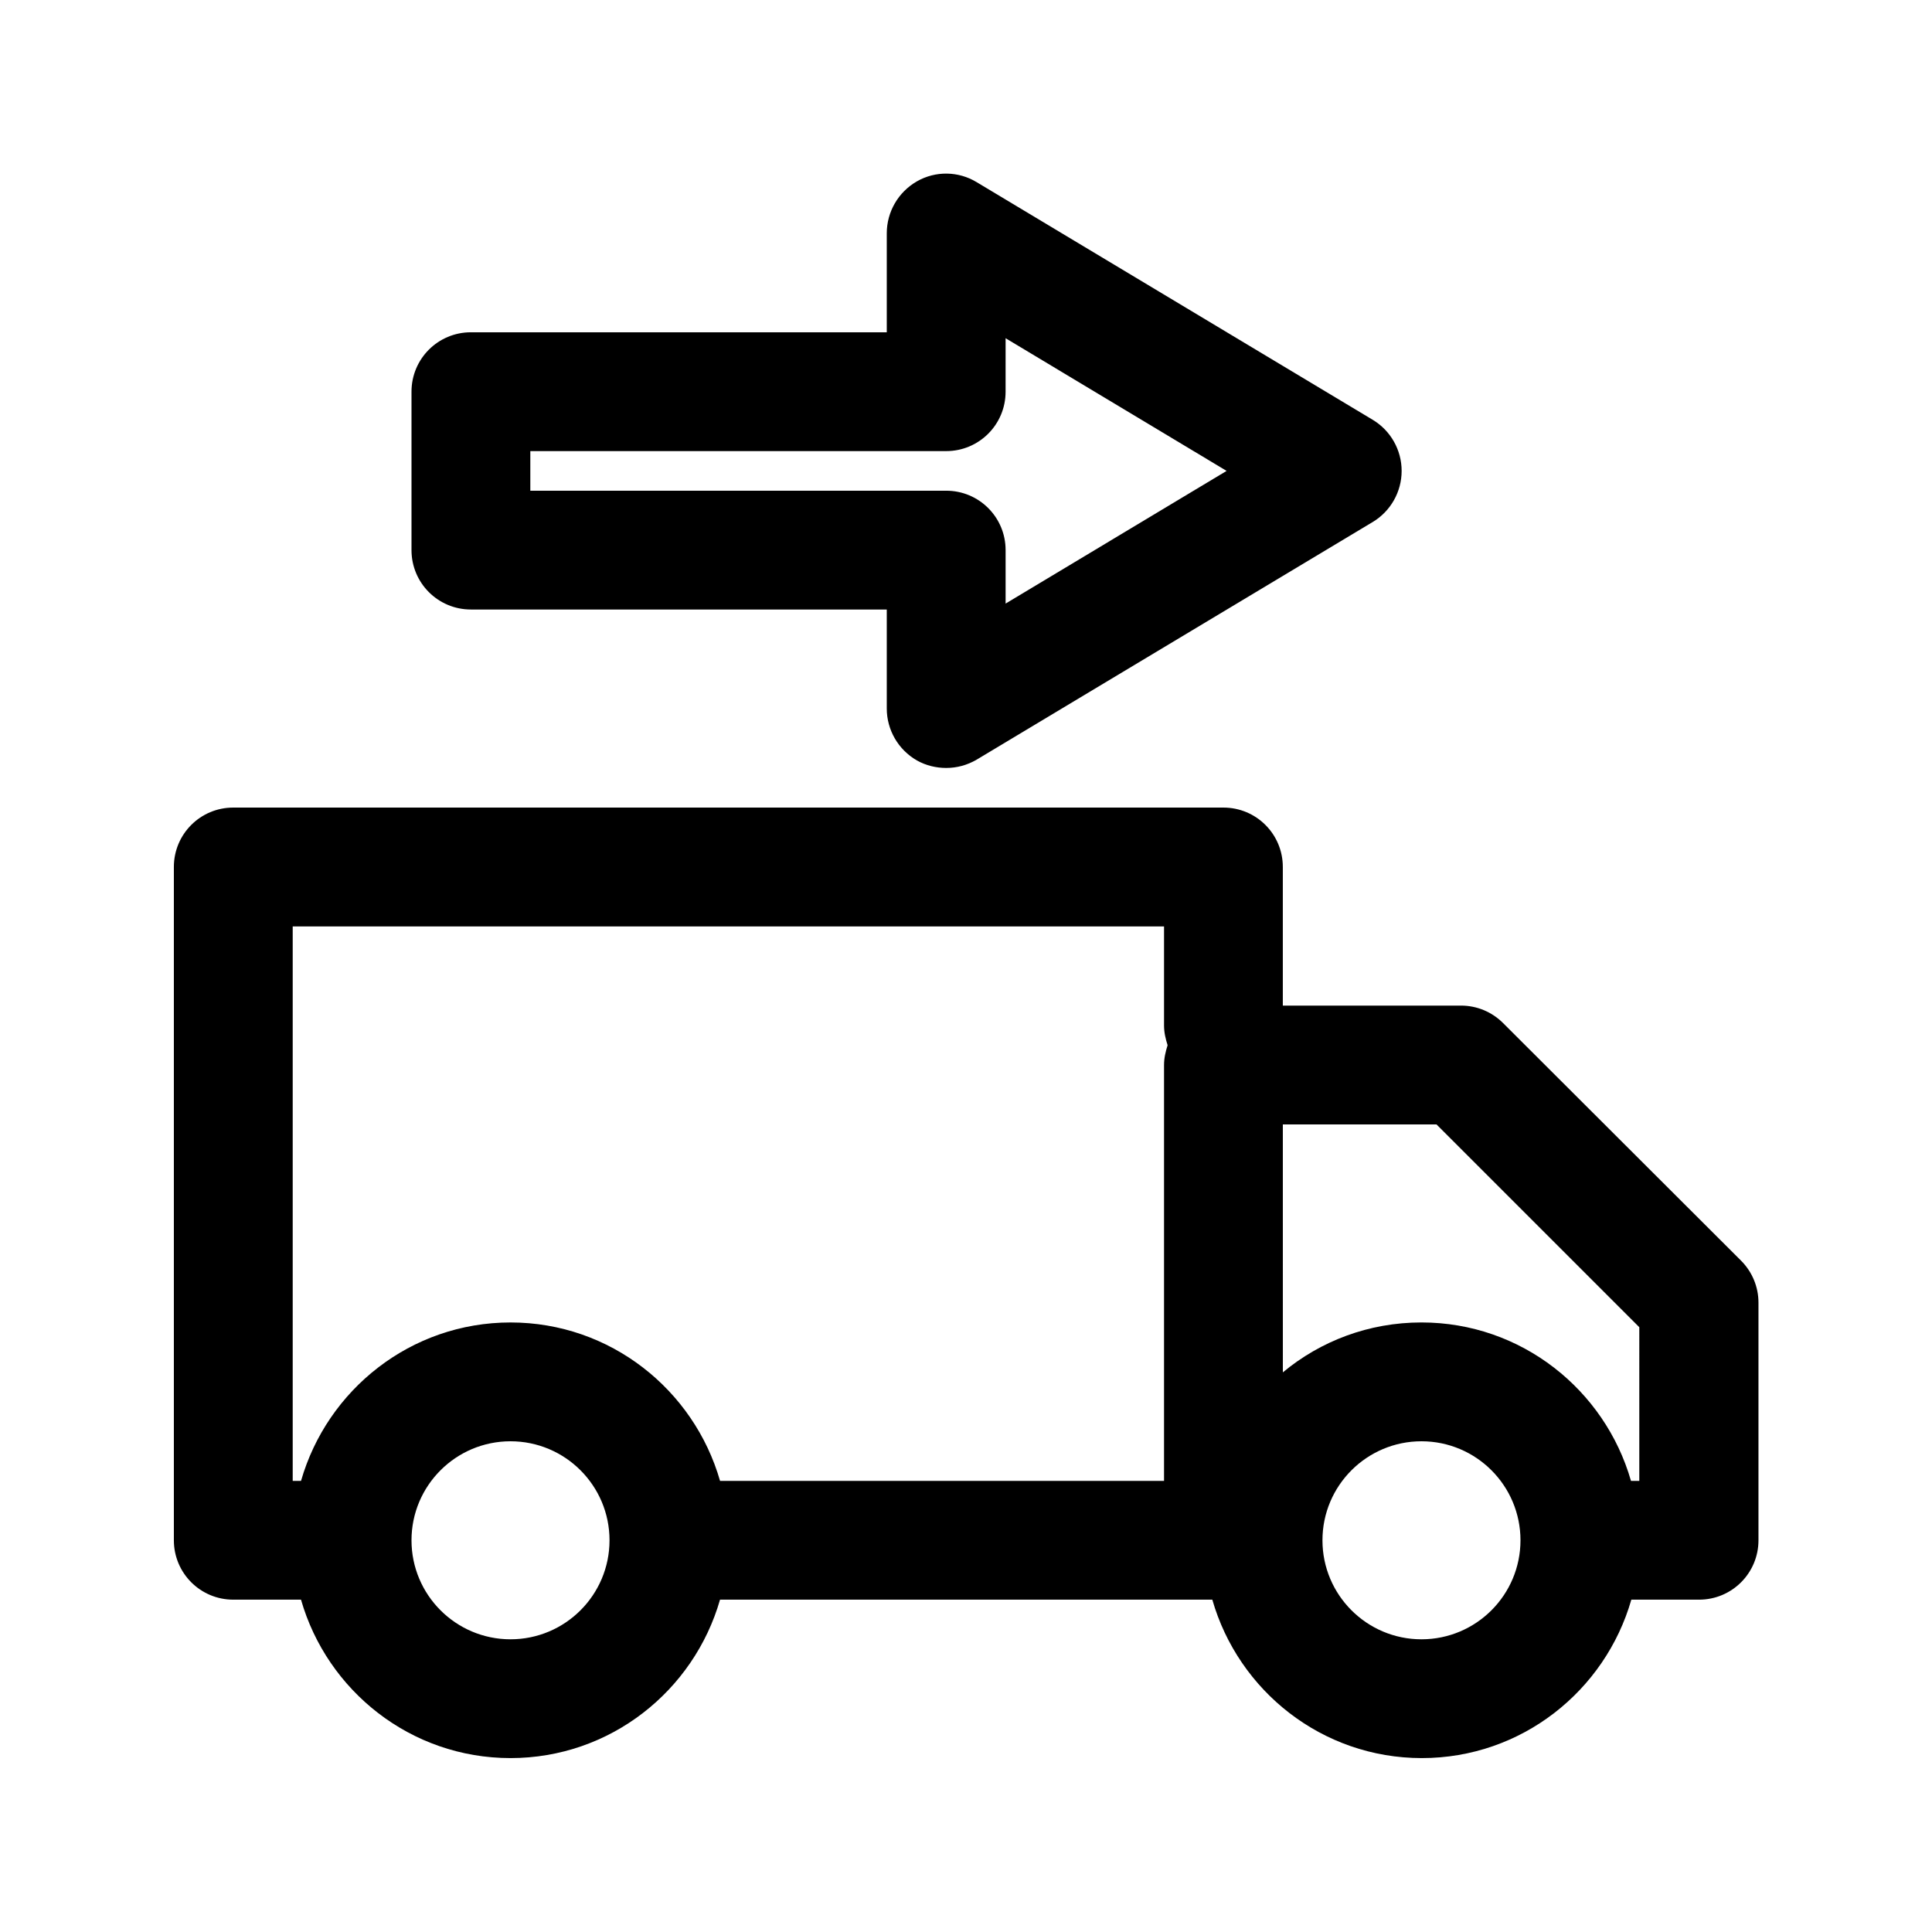 <?xml version="1.0" encoding="UTF-8"?>
<!-- Uploaded to: ICON Repo, www.iconrepo.com, Generator: ICON Repo Mixer Tools -->
<svg fill="#000000" width="800px" height="800px" version="1.1" viewBox="144 144 512 512" xmlns="http://www.w3.org/2000/svg">
 <g>
  <path d="m542.32 415.11c-2.938-2.938-6.926-4.617-11.125-4.617h-47.234v-36.734c0-8.711-7.031-15.742-15.742-15.742h-262.4c-8.711-0.004-15.742 7.027-15.742 15.738v178.43c0 8.711 7.031 15.742 15.742 15.742h17.949c6.926 24.141 29.074 41.984 55.523 41.984s48.598-17.844 55.523-41.984h130.46c6.926 24.141 29.074 41.984 55.523 41.984 26.449 0 48.598-17.844 55.523-41.984h17.949c8.711 0 15.742-7.031 15.742-15.742v-62.977c0-4.199-1.68-8.188-4.617-11.125zm-263.03 163.32c-14.484 0-26.238-11.754-26.238-26.238s11.754-26.238 26.238-26.238 26.238 11.754 26.238 26.238c0.004 14.484-11.754 26.238-26.238 26.238zm173.19-152.19v110.21h-117.66c-6.926-24.141-29.074-41.984-55.523-41.984s-48.598 17.844-55.523 41.984h-2.203v-146.94h230.91v26.238c0 1.891 0.418 3.57 0.945 5.246-0.527 1.684-0.945 3.359-0.945 5.25zm68.223 152.19c-14.484 0-26.238-11.754-26.238-26.238s11.754-26.238 26.238-26.238 26.238 11.754 26.238 26.238-11.754 26.238-26.238 26.238zm57.727-41.984h-2.203c-6.926-24.141-29.074-41.984-55.523-41.984-13.961 0-26.766 4.934-36.734 13.227l-0.004-65.703h40.723l53.742 53.738z"/>
  <path d="m386.98 345.52c2.414 1.363 5.141 1.996 7.766 1.996 2.832 0 5.562-0.734 8.082-2.203l104.96-62.977c4.723-2.836 7.66-7.981 7.66-13.543s-2.938-10.707-7.66-13.539l-104.96-62.977c-4.828-2.938-10.914-3.043-15.848-0.211-4.934 2.836-7.977 8.082-7.977 13.75v26.242h-110.21c-8.711 0-15.742 7.031-15.742 15.742v41.984c0 8.711 7.031 15.742 15.742 15.742l110.21 0.004v26.238c0 5.668 3.043 10.918 7.977 13.75zm-102.44-71.477v-10.496h110.21c8.711 0 15.742-7.031 15.742-15.742l0.004-14.172 58.566 35.16-58.566 35.164v-14.172c0-8.711-7.031-15.742-15.742-15.742z"/>
 </g>
</svg>
